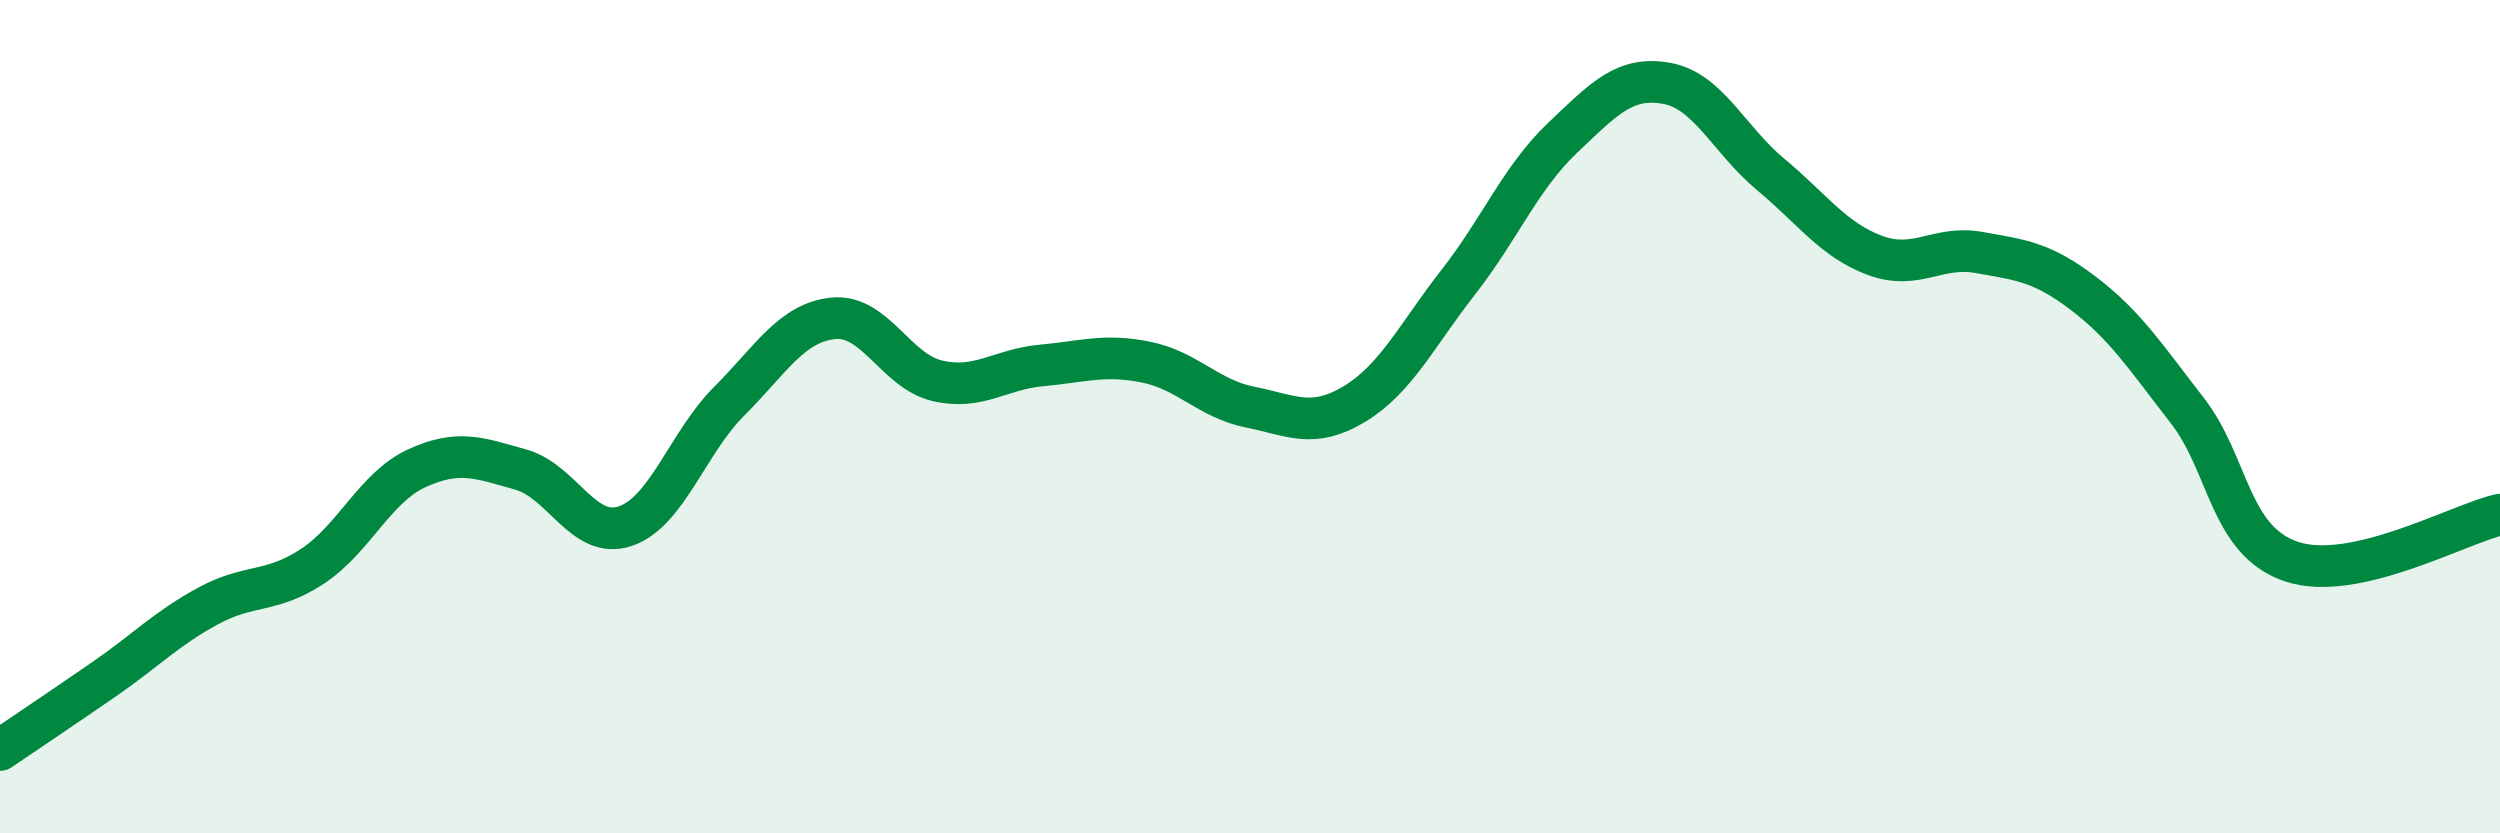 
    <svg width="60" height="20" viewBox="0 0 60 20" xmlns="http://www.w3.org/2000/svg">
      <path
        d="M 0,18 C 0.5,17.66 1.5,16.99 2.5,16.3 C 3.5,15.61 4,15.08 5,14.54 C 6,14 6.5,14.25 7.5,13.59 C 8.5,12.93 9,11.7 10,11.24 C 11,10.78 11.5,10.99 12.5,11.27 C 13.5,11.55 14,12.96 15,12.63 C 16,12.3 16.5,10.63 17.5,9.63 C 18.5,8.63 19,7.74 20,7.64 C 21,7.54 21.5,8.91 22.5,9.14 C 23.5,9.37 24,8.86 25,8.77 C 26,8.68 26.5,8.49 27.5,8.69 C 28.5,8.89 29,9.57 30,9.77 C 31,9.97 31.5,10.3 32.5,9.7 C 33.5,9.1 34,8.05 35,6.77 C 36,5.49 36.5,4.26 37.5,3.31 C 38.5,2.36 39,1.82 40,2 C 41,2.18 41.5,3.36 42.5,4.19 C 43.5,5.02 44,5.76 45,6.13 C 46,6.5 46.5,5.88 47.5,6.06 C 48.5,6.24 49,6.28 50,7.04 C 51,7.8 51.5,8.57 52.5,9.86 C 53.5,11.15 53.5,12.98 55,13.48 C 56.5,13.98 59,12.58 60,12.35L60 20L0 20Z"
        fill="#008740"
        opacity="0.1"
        stroke-linecap="round"
        stroke-linejoin="round"
      />
      <path
        d="M 0,18 C 0.5,17.66 1.5,16.99 2.5,16.3 C 3.5,15.61 4,15.08 5,14.54 C 6,14 6.5,14.25 7.5,13.59 C 8.5,12.93 9,11.7 10,11.24 C 11,10.78 11.5,10.99 12.5,11.27 C 13.5,11.55 14,12.96 15,12.63 C 16,12.3 16.5,10.63 17.5,9.63 C 18.5,8.63 19,7.74 20,7.64 C 21,7.54 21.5,8.91 22.5,9.14 C 23.5,9.37 24,8.86 25,8.77 C 26,8.68 26.5,8.49 27.5,8.69 C 28.5,8.89 29,9.57 30,9.77 C 31,9.97 31.5,10.3 32.5,9.7 C 33.5,9.1 34,8.05 35,6.77 C 36,5.49 36.5,4.26 37.5,3.31 C 38.5,2.36 39,1.82 40,2 C 41,2.18 41.5,3.36 42.5,4.19 C 43.5,5.02 44,5.76 45,6.13 C 46,6.5 46.5,5.88 47.5,6.06 C 48.5,6.24 49,6.28 50,7.04 C 51,7.8 51.5,8.57 52.5,9.86 C 53.5,11.15 53.5,12.98 55,13.48 C 56.5,13.98 59,12.58 60,12.35"
        stroke="#008740"
        stroke-width="1"
        fill="none"
        stroke-linecap="round"
        stroke-linejoin="round"
      />
    </svg>
  